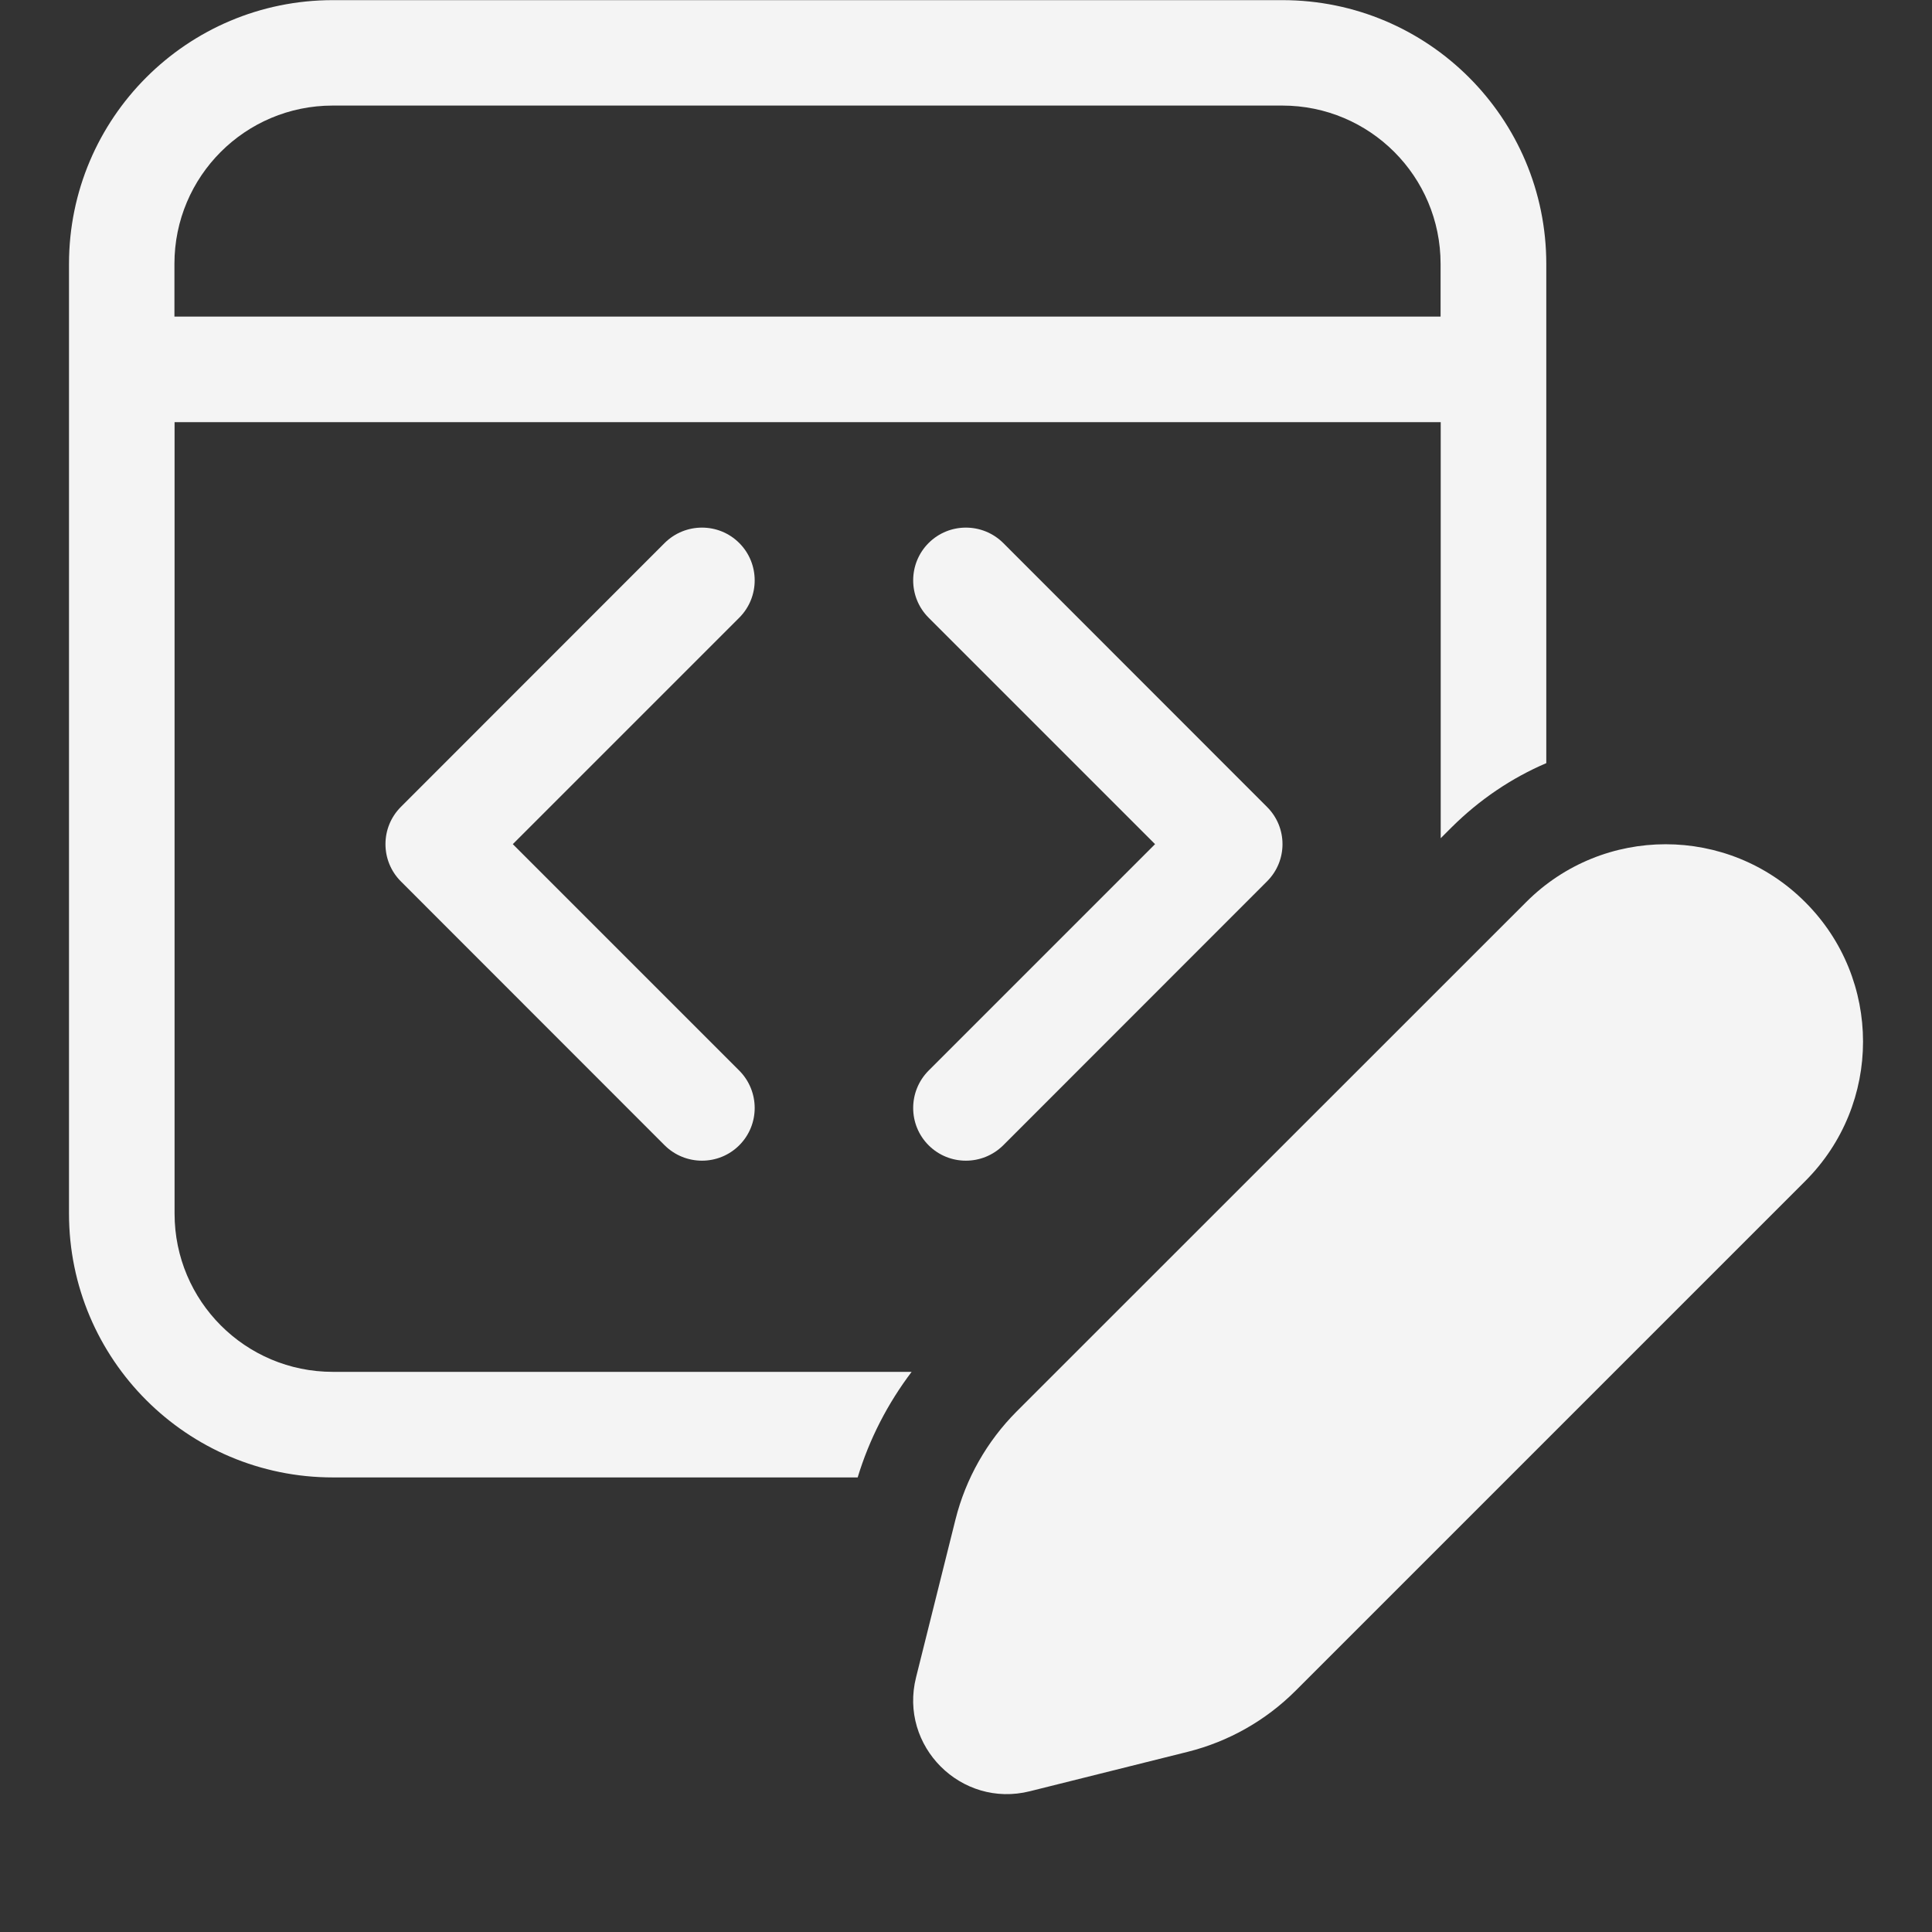 <?xml version="1.0" encoding="UTF-8"?> <svg xmlns="http://www.w3.org/2000/svg" width="14" height="14" viewBox="0 0 14 14" fill="none"><rect x="0" y="0" width="14" height="14" fill="#333333" stroke="none"/><path d="M2.412 0.001C1.356 0.001 0.5 0.857 0.5 1.913V8.794C0.5 9.85 1.356 10.706 2.412 10.706H6.215C6.299 10.429 6.432 10.171 6.606 9.941H2.412C1.778 9.941 1.265 9.428 1.265 8.794V3.059H10.44V6.074L10.518 5.996C10.722 5.793 10.955 5.637 11.205 5.53V1.913C11.205 0.857 10.349 0.001 9.293 0.001H2.412ZM1.264 1.912C1.264 1.278 1.777 0.765 2.411 0.765H9.292C9.926 0.765 10.439 1.278 10.439 1.912V2.294H1.264V1.912ZM5.357 3.935C5.506 4.084 5.506 4.327 5.357 4.476L3.716 6.117L5.357 7.758C5.506 7.908 5.506 8.15 5.357 8.299C5.208 8.448 4.966 8.448 4.816 8.299L2.905 6.387C2.756 6.238 2.756 5.996 2.905 5.847L4.816 3.935C4.966 3.786 5.208 3.786 5.357 3.935ZM6.729 7.758C6.58 7.908 6.58 8.15 6.729 8.299C6.878 8.448 7.12 8.448 7.27 8.299L9.181 6.387C9.331 6.238 9.331 5.996 9.181 5.847L7.27 3.935C7.12 3.786 6.878 3.786 6.729 3.935C6.58 4.084 6.58 4.327 6.729 4.476L8.37 6.117L6.729 7.758ZM11.059 6.537L7.366 10.229C7.151 10.445 6.998 10.715 6.924 11.01L6.638 12.155C6.513 12.653 6.965 13.105 7.463 12.98L8.608 12.694C8.903 12.62 9.173 12.467 9.388 12.252L13.081 8.559C13.64 8.001 13.64 7.095 13.081 6.537C12.523 5.978 11.617 5.978 11.059 6.537Z" fill="#F4F4F4"></path></svg> 